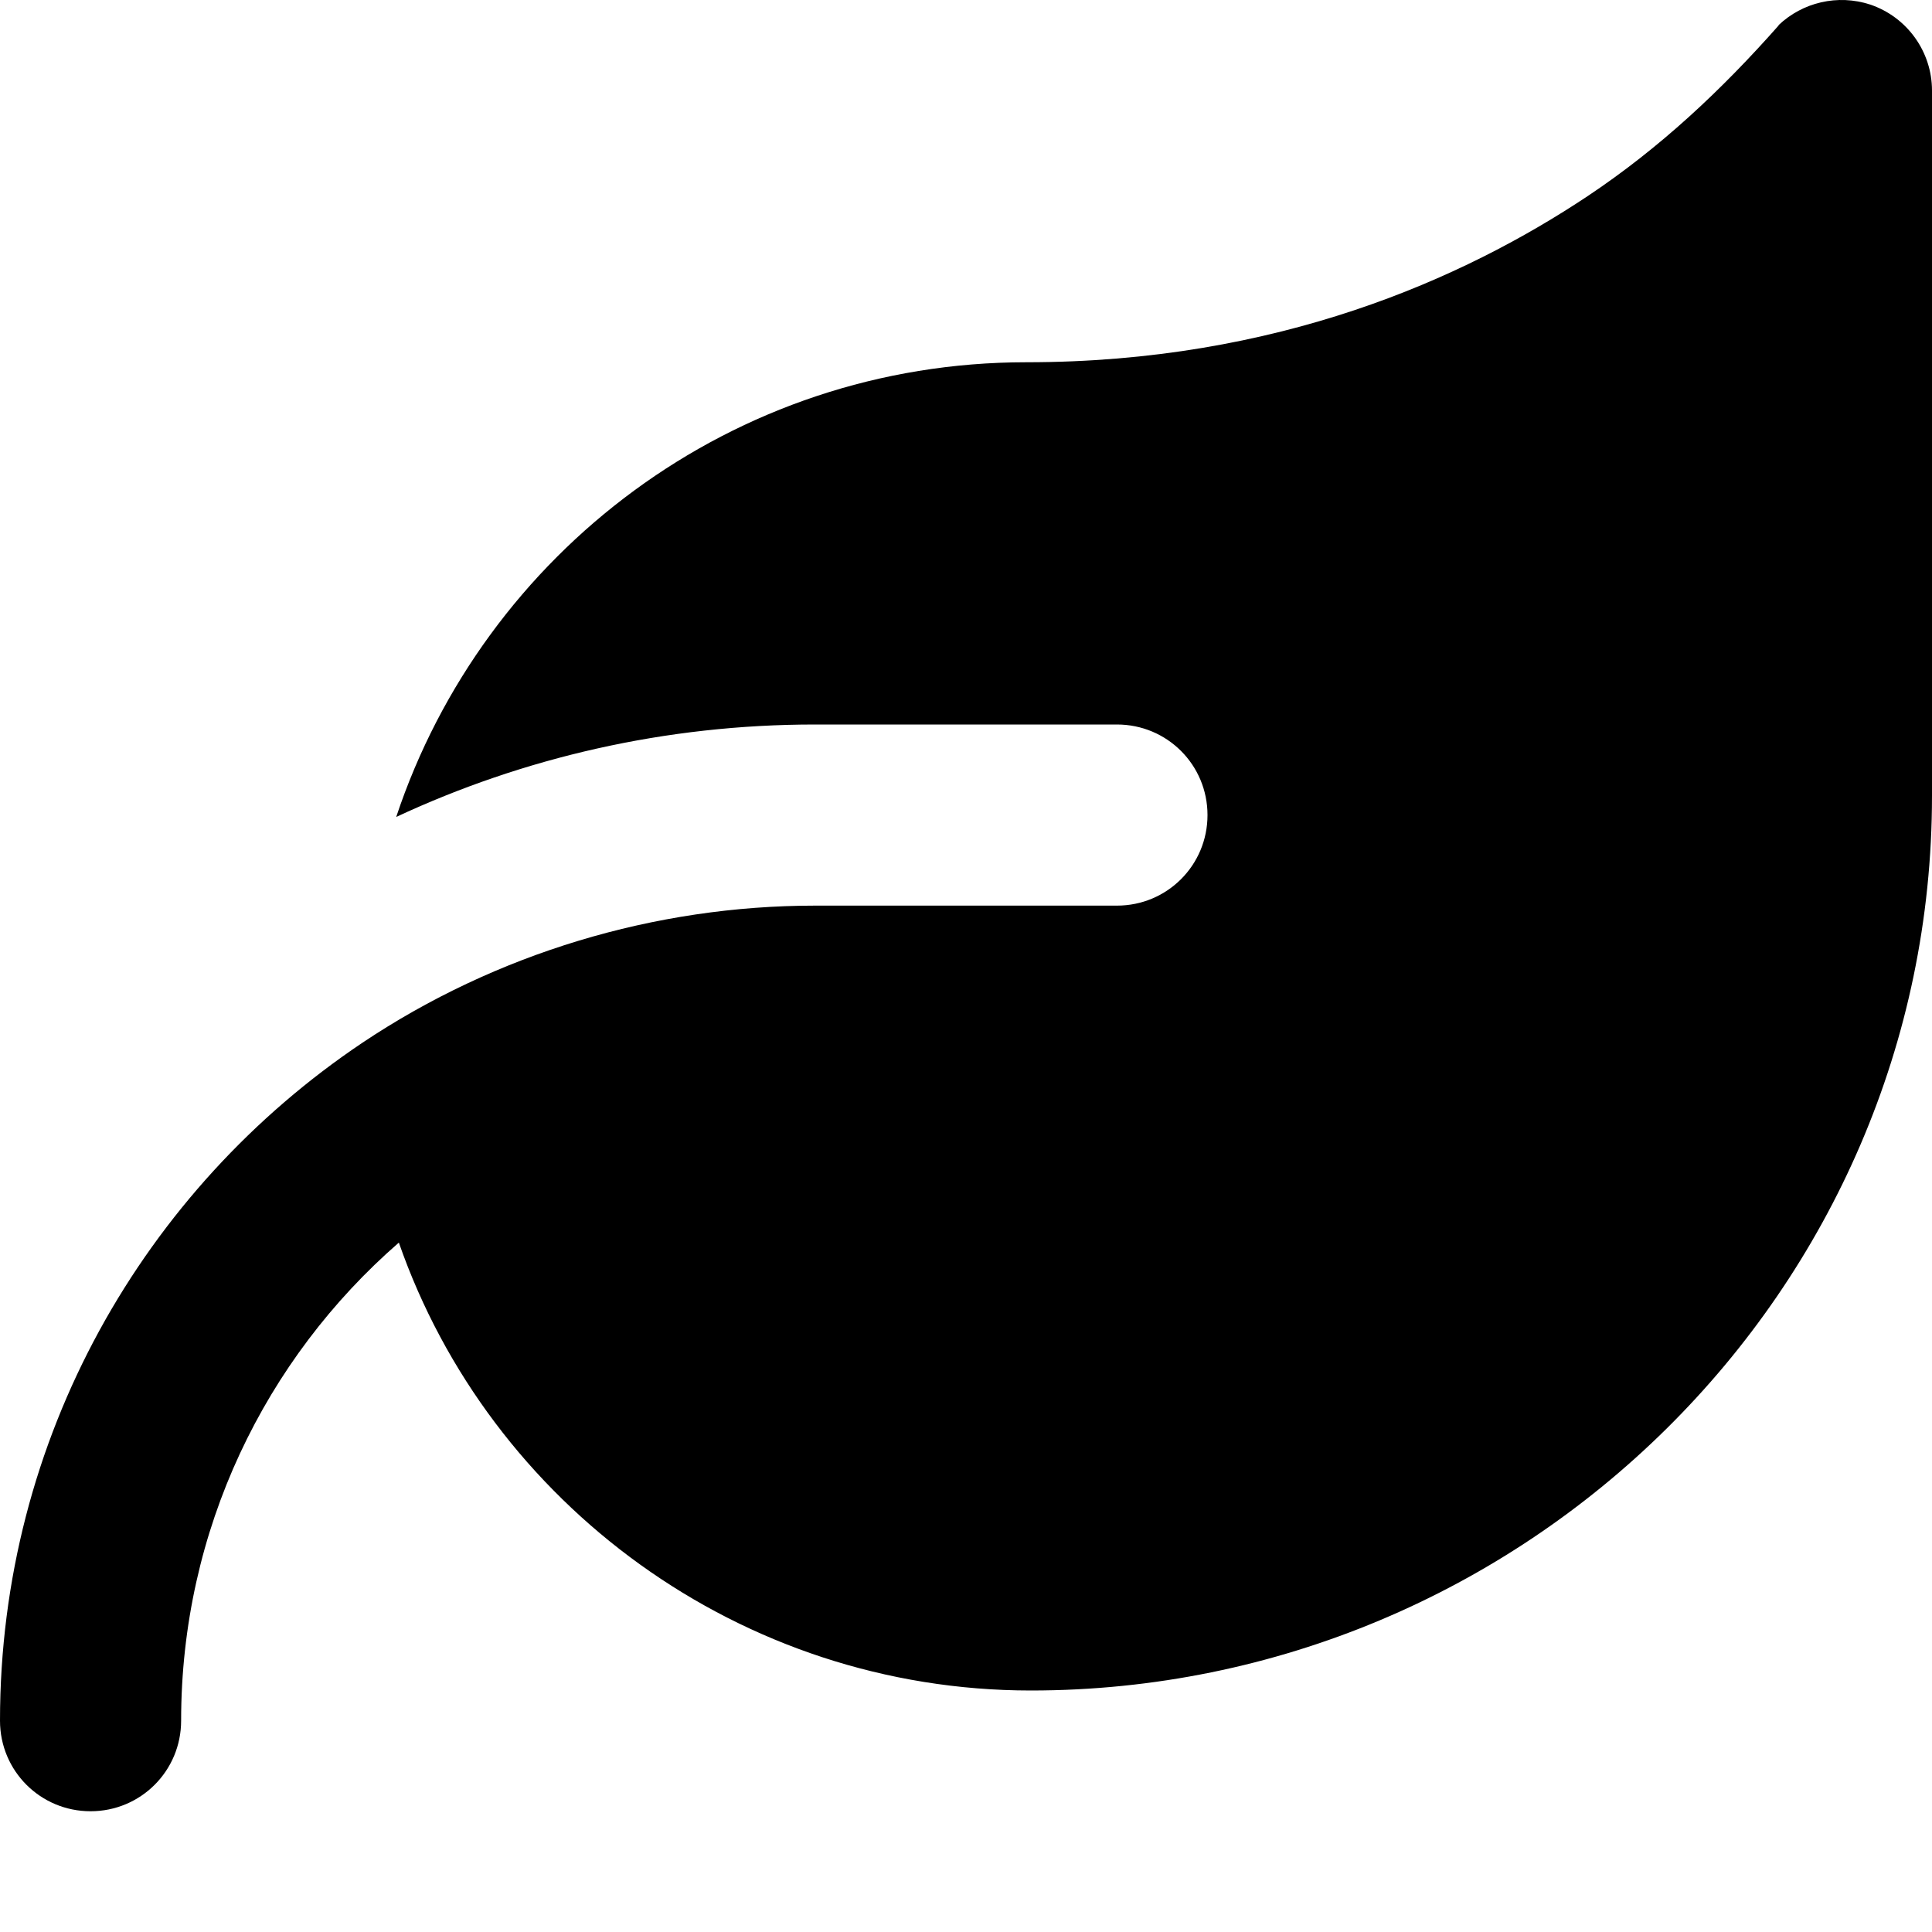 <svg xmlns="http://www.w3.org/2000/svg" viewBox="0 0 512 512"><!--! Font Awesome Free 7.0.1 by @fontawesome - https://fontawesome.com License - https://fontawesome.com/license/free (Icons: CC BY 4.0, Fonts: SIL OFL 1.1, Code: MIT License) Copyright 2025 Fonticons, Inc. --><path fill="currentColor" d="M471.3 6.7C477.7 .6 487-1.6 495.6 1.2 505.4 4.5 512 13.7 512 24l0 186.9c0 131.2-108.1 237.1-238.8 237.1-77 0-143.4-49.5-167.5-118.7-35.4 30.8-57.7 76.1-57.7 126.7 0 13.3-10.7 24-24 24S0 469.3 0 456C0 381.1 38.2 315.1 96.1 276.3 131.4 252.7 173.5 240 216 240l80 0c13.3 0 24-10.7 24-24s-10.7-24-24-24l-80 0c-39.7 0-77.3 8.8-111 24.5 23.3-70 89.2-120.5 167-120.5 66.4 0 115.8-22.1 148.7-44 19.2-12.8 35.5-28.1 50.7-45.3z"/></svg>
